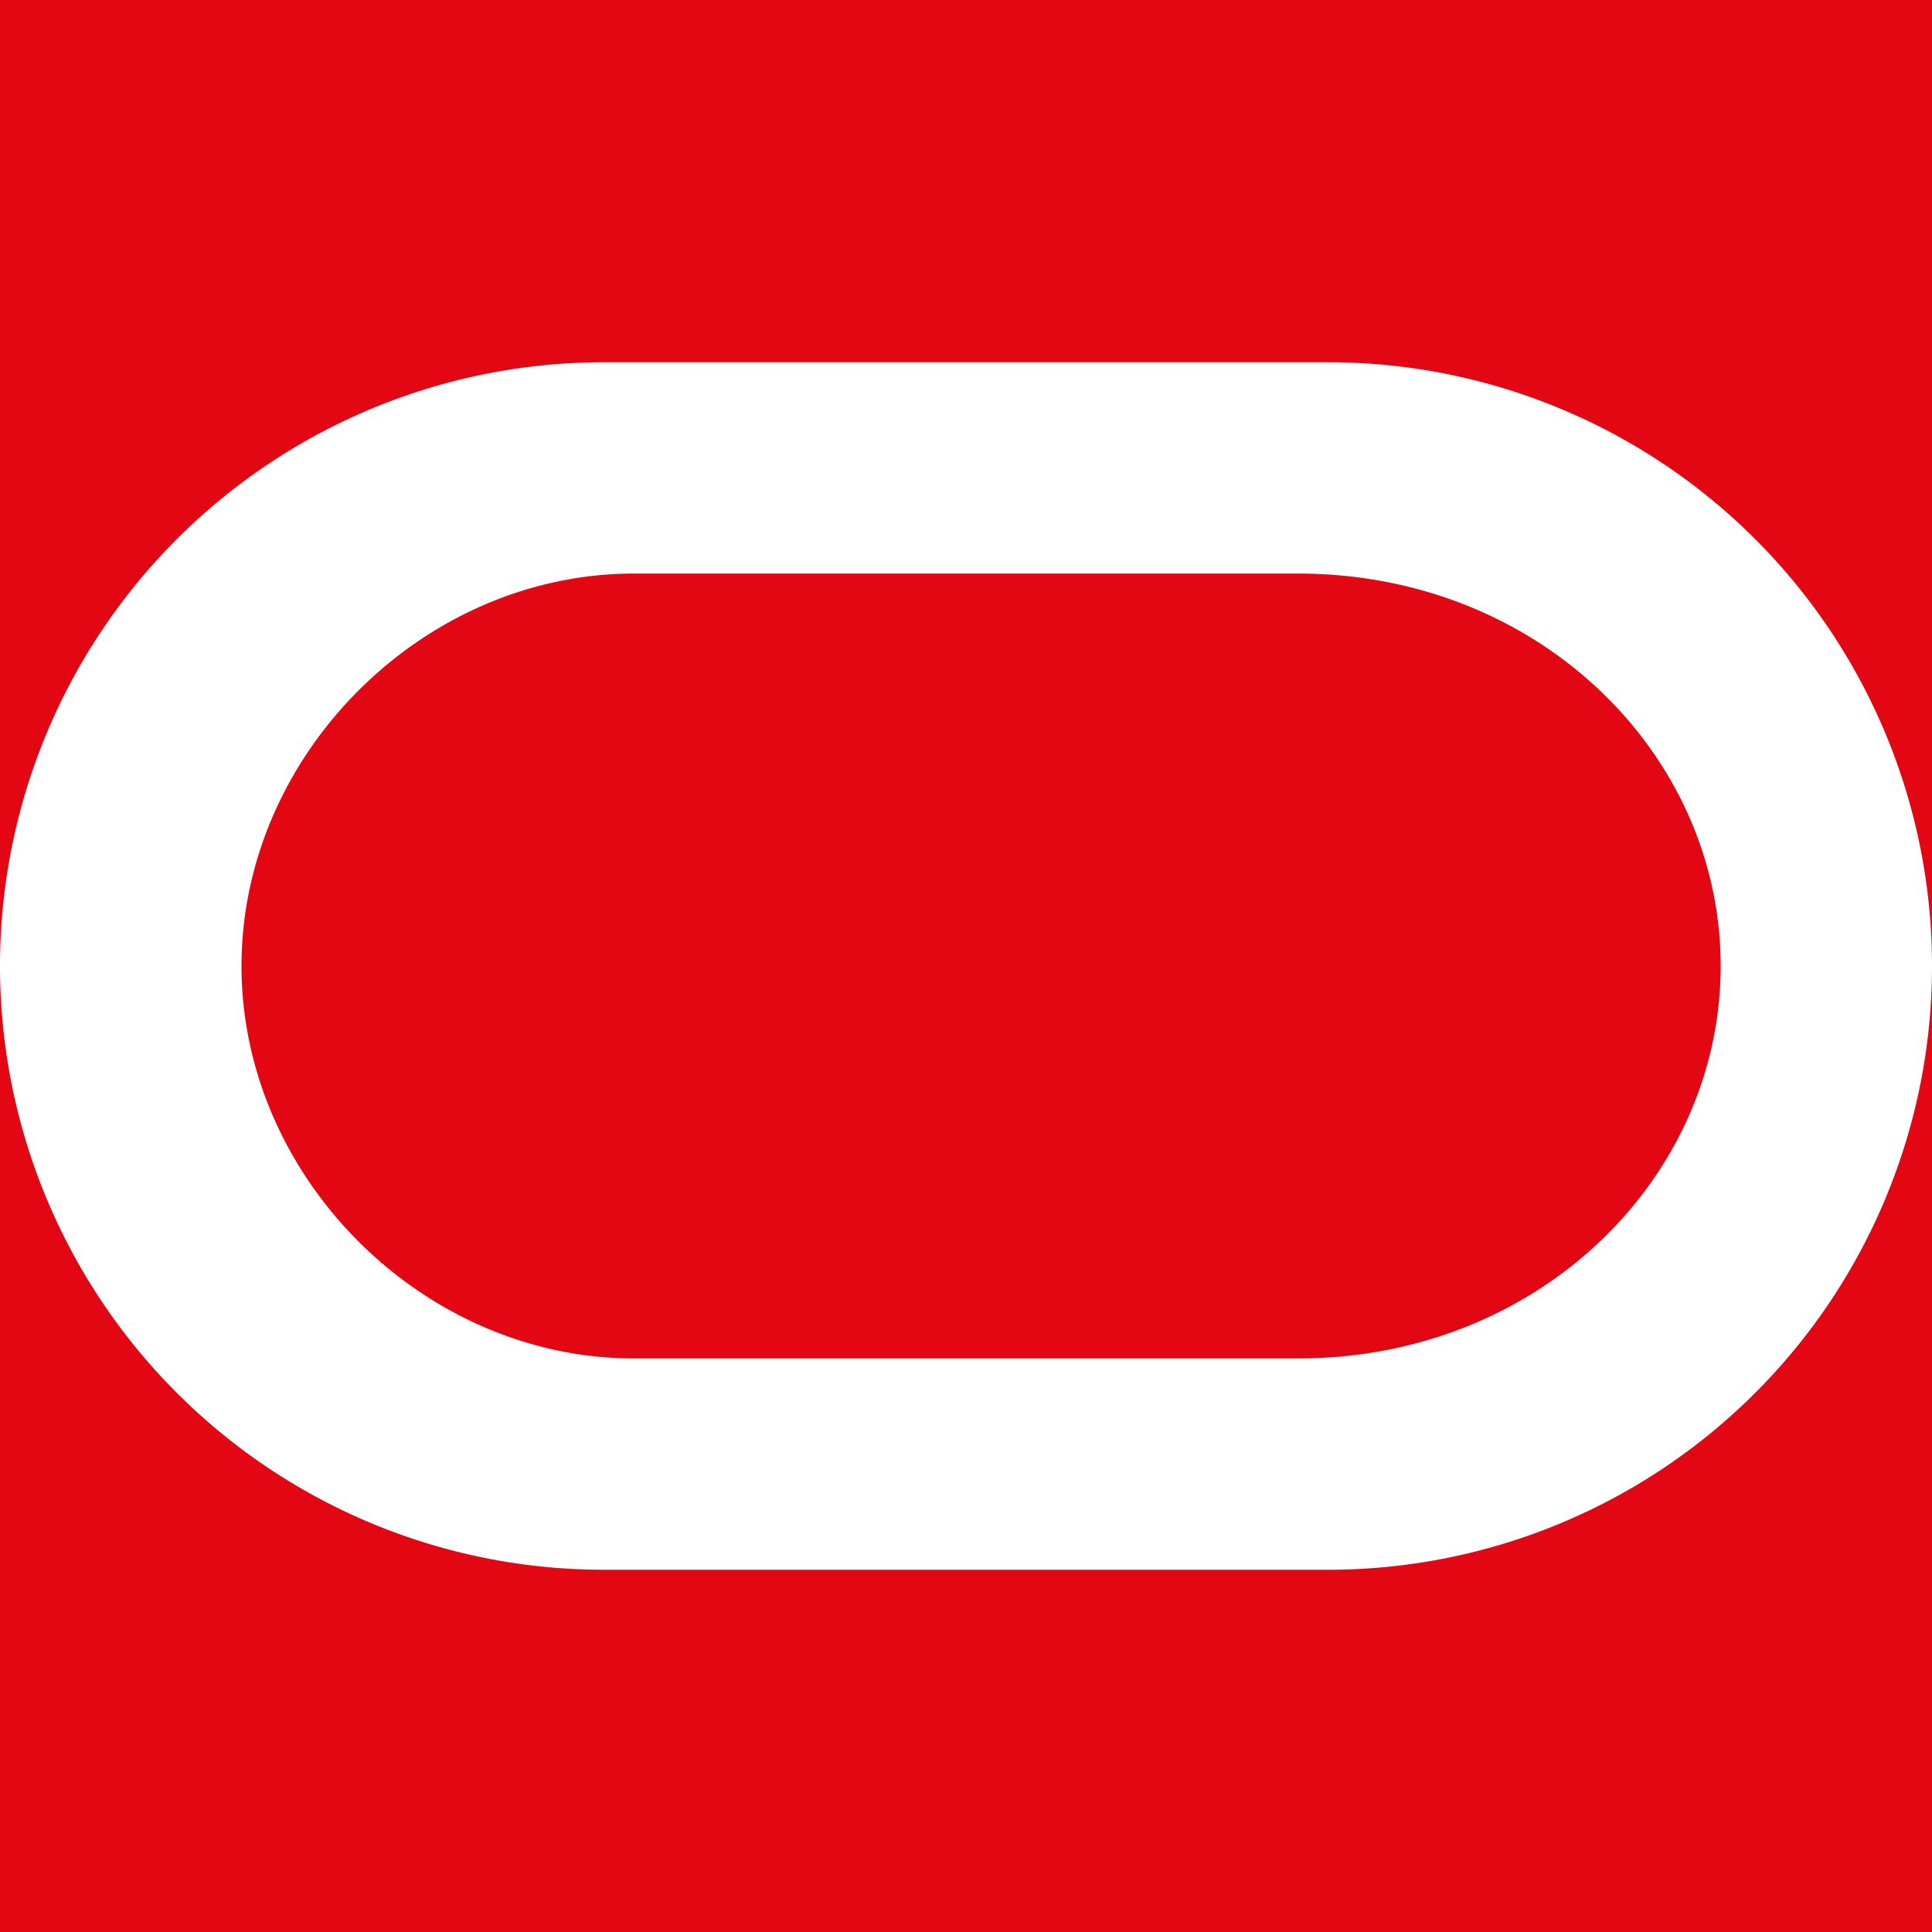 <svg xmlns="http://www.w3.org/2000/svg" viewBox="0 0 64 64">
  <defs/>
  <path fill="#e30613" d="M0 0h64v64H0z"/>
  <path fill="#fff" d="M20 52a20 20 0 110-40h24a20 20 0 110 40zm23-7c8 0 14-6 14-13s-6-13-14-13H21c-7 0-13 6-13 13s6 13 13 13z"/>
</svg>
